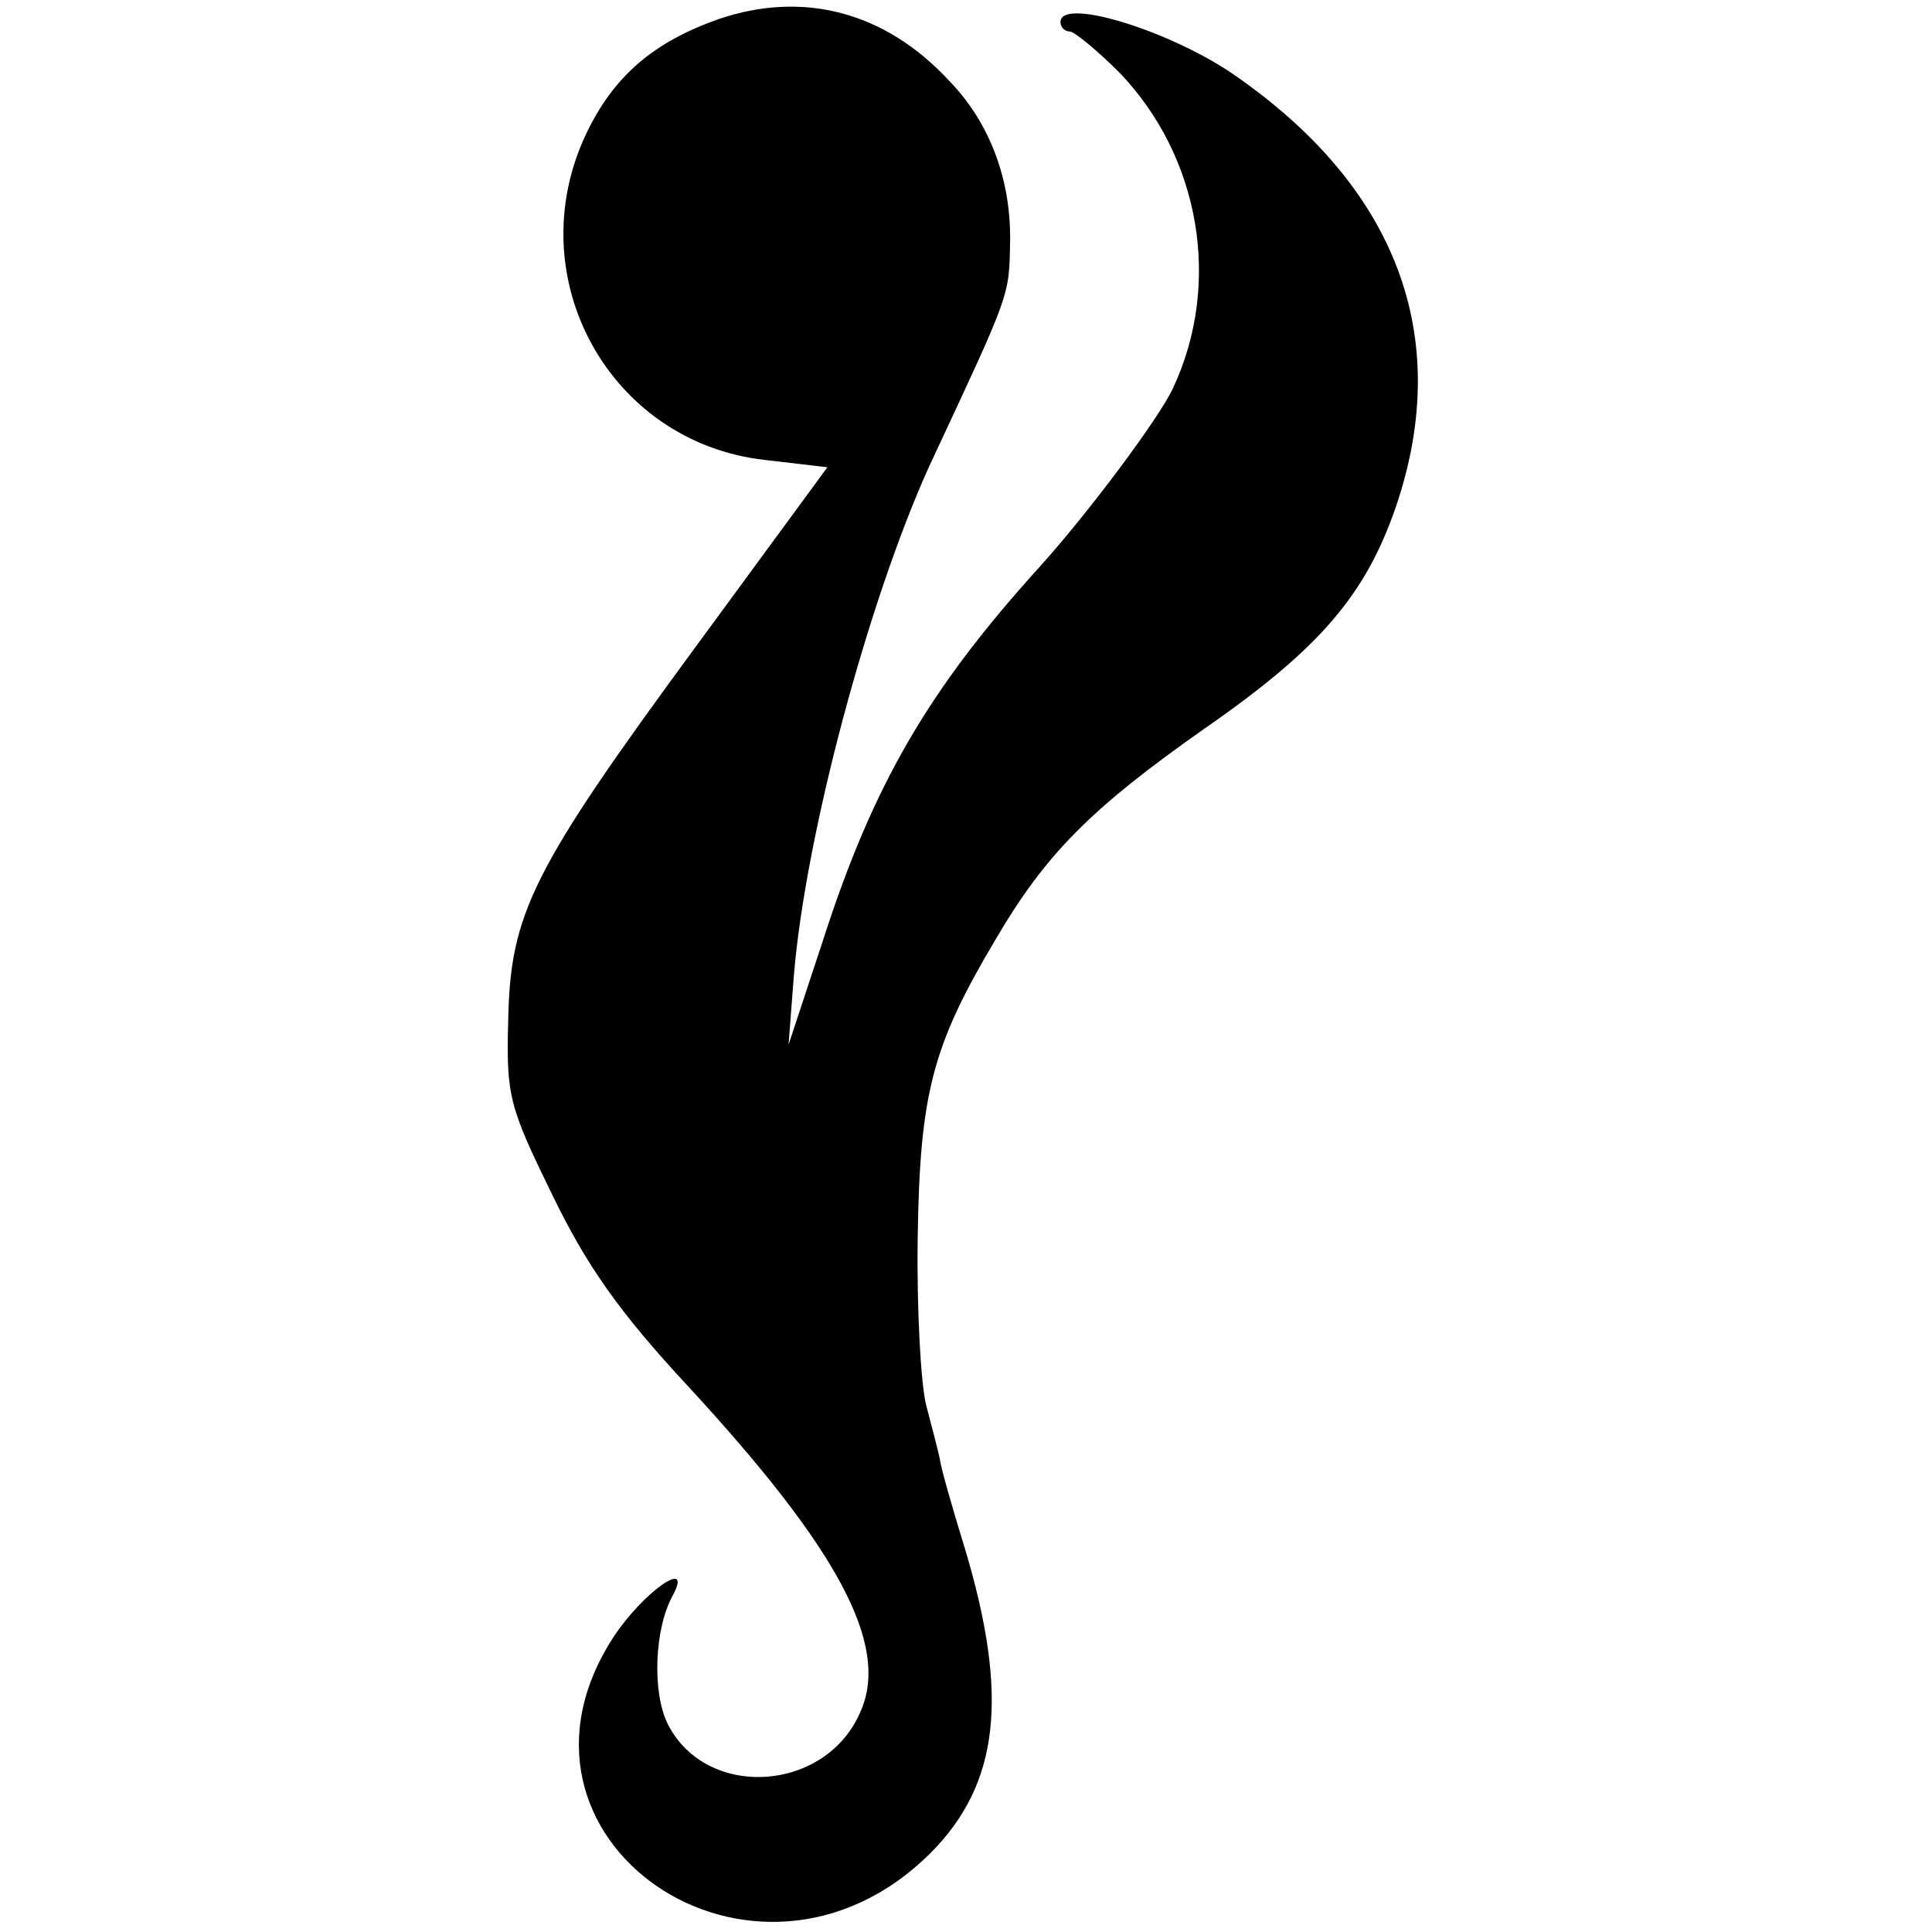 <?xml version="1.0" standalone="no"?>
<!DOCTYPE svg PUBLIC "-//W3C//DTD SVG 20010904//EN"
 "http://www.w3.org/TR/2001/REC-SVG-20010904/DTD/svg10.dtd">
<svg version="1.0" xmlns="http://www.w3.org/2000/svg"
 width="184pt" height="184pt" viewBox="0 0 184 184"
 preserveAspectRatio="xMidYMid meet">
<g transform="translate(0,184) scale(0.1,-0.1)"
fill="#000000" stroke="none">
<path d="M685 1822 c-63 -22 -101 -55 -127 -110 -64 -136 22 -293 170 -310
l60 -7 -124 -169 c-158 -215 -178 -256 -180 -358 -2 -72 1 -82 42 -166 33 -68
64 -112 130 -183 142 -154 191 -245 164 -308 -32 -78 -147 -86 -184 -13 -15
30 -13 91 5 123 19 36 -28 3 -56 -39 -127 -193 134 -373 301 -207 66 66 75
150 33 290 -12 39 -23 77 -24 86 -2 9 -8 32 -13 51 -5 20 -9 91 -8 159 2 138
14 183 74 284 48 82 91 125 199 201 111 77 154 128 183 213 54 161 0 303 -155
410 -61 42 -165 74 -165 50 0 -5 4 -9 9 -9 4 0 26 -18 47 -39 77 -80 98 -201
51 -301 -13 -28 -80 -118 -127 -170 -105 -116 -158 -206 -206 -355 l-33 -100
5 65 c11 135 71 358 129 486 78 167 76 161 77 214 1 58 -19 113 -58 153 -61
66 -139 86 -219 59z"/>
</g>
</svg>
